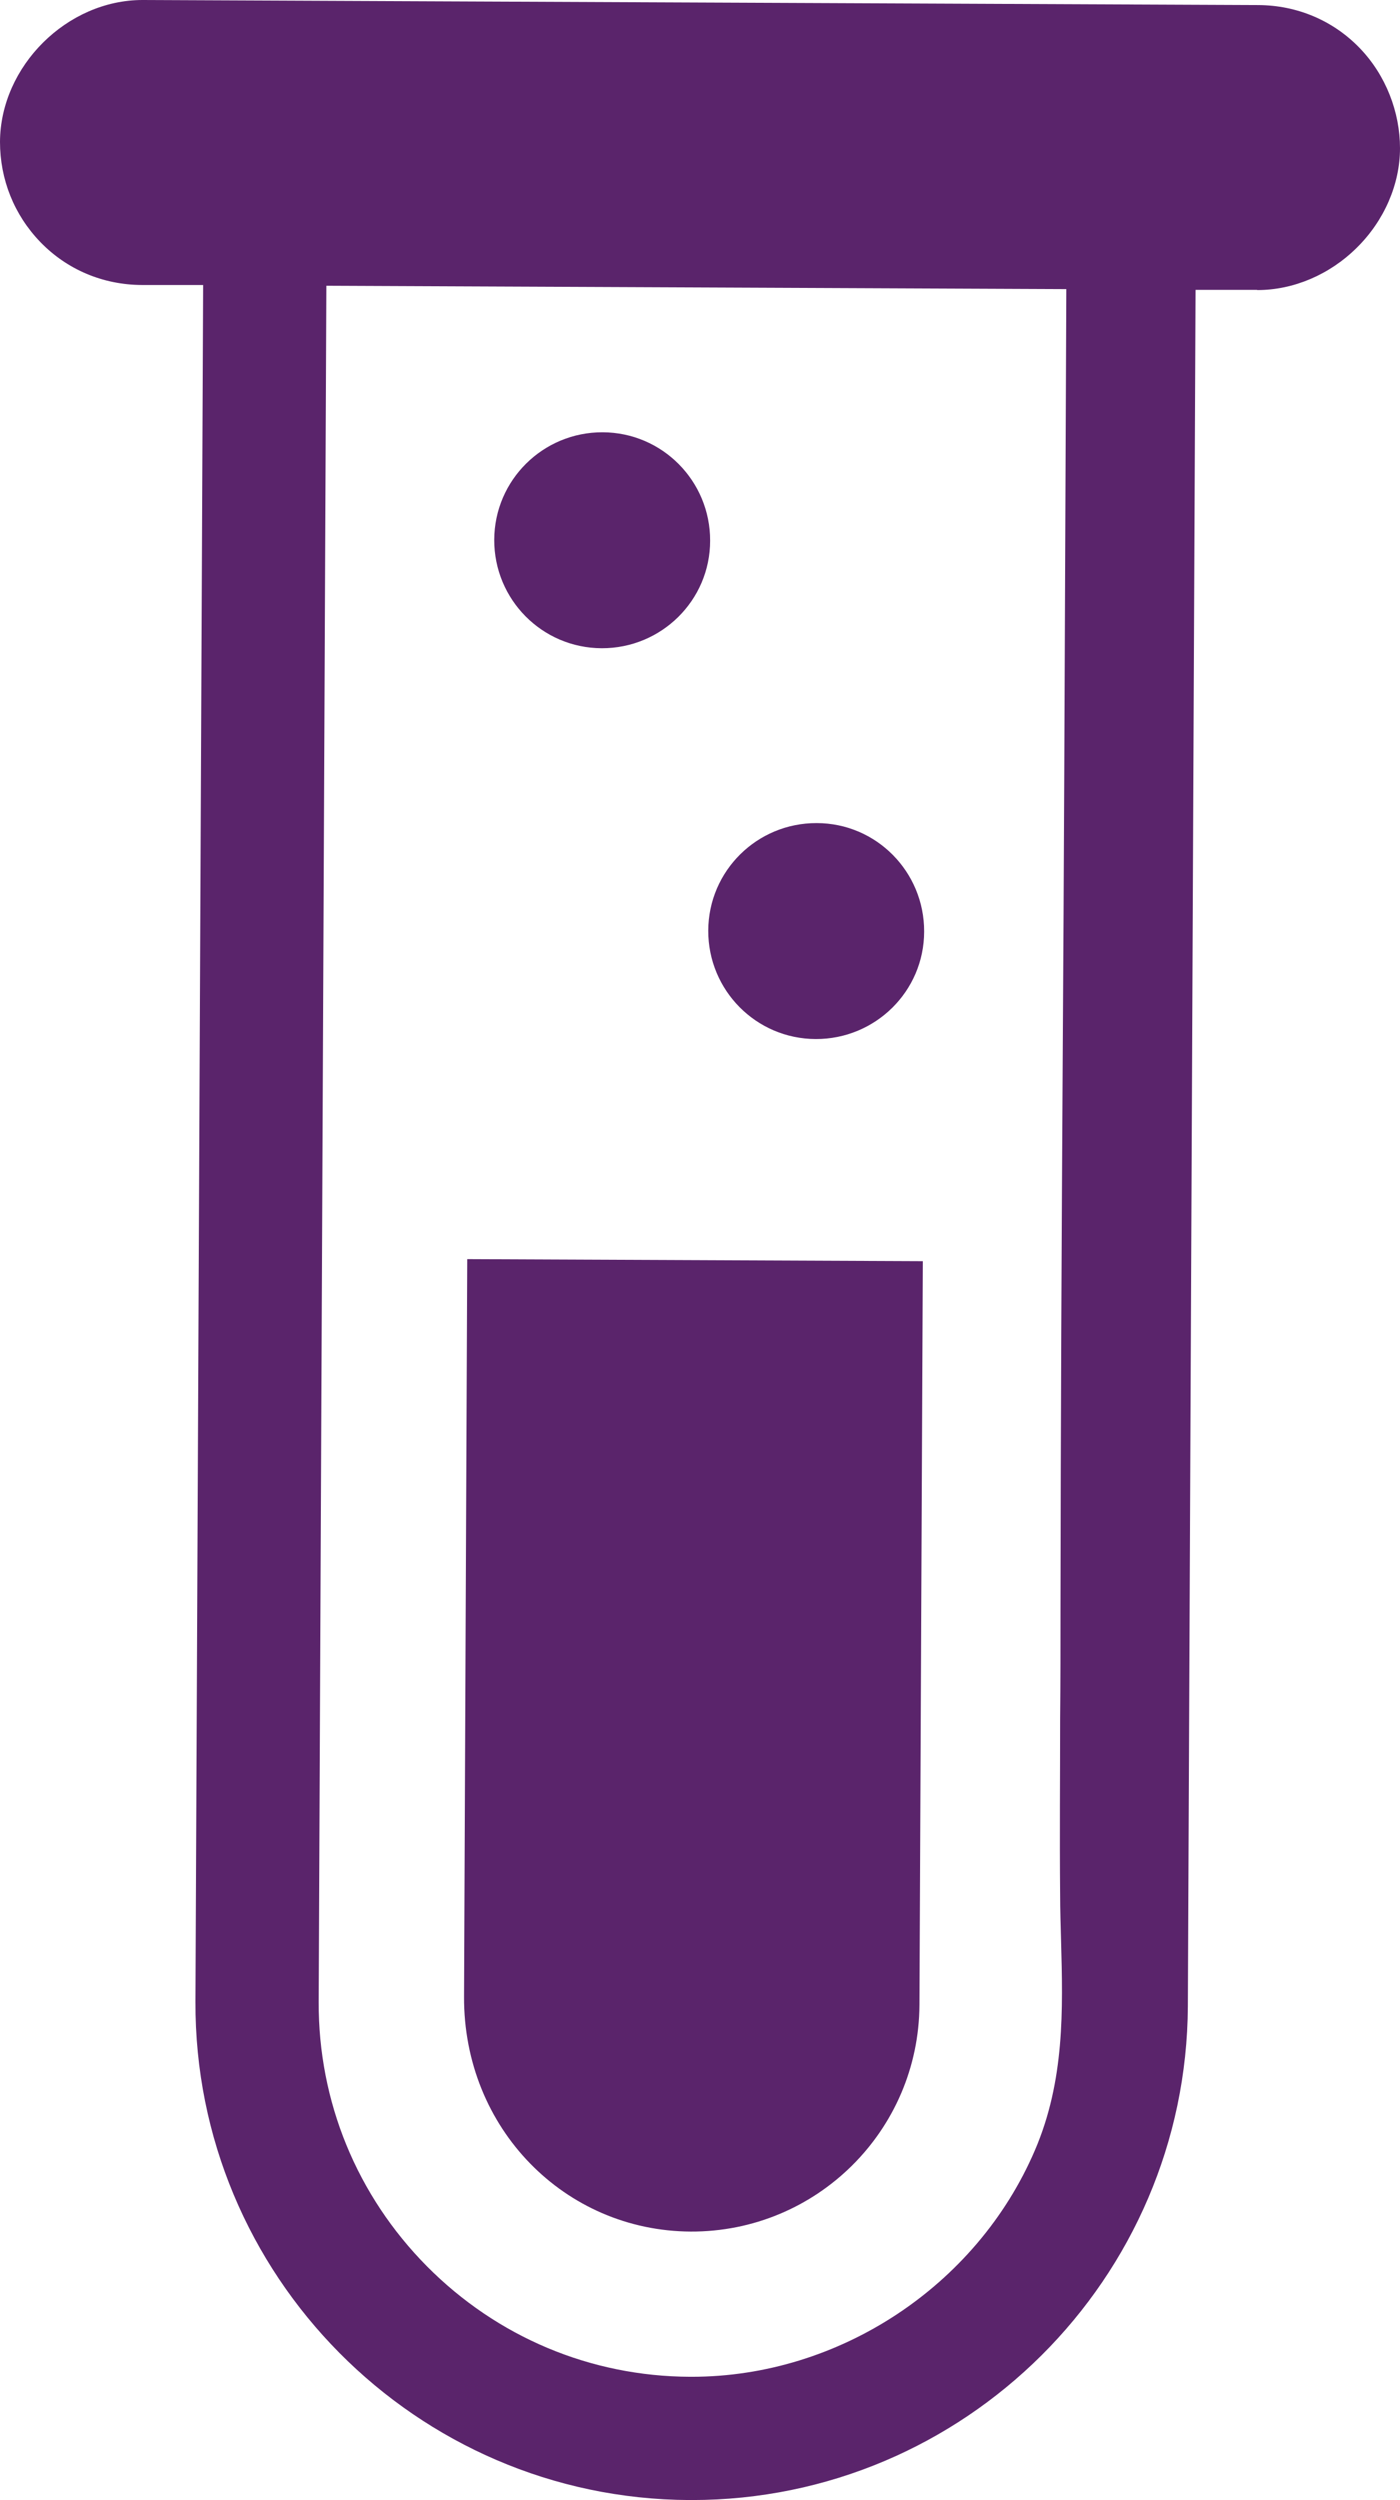 <?xml version="1.0" encoding="UTF-8"?>
<svg id="Layer_2" data-name="Layer 2" xmlns="http://www.w3.org/2000/svg" viewBox="0 0 74.64 133.25">
  <defs>
    <style>
      .cls-1 {
        fill: #5a246b;
      }
    </style>
  </defs>
  <g id="Camada_1" data-name="Camada 1">
    <g>
      <path class="cls-1" d="m36.76,133.25h.12c14.53,0,26.38-11.79,26.45-26.33l.41-91.47h3.27s.02.01.03.01c1.92,0,3.85-.82,5.3-2.26,1.46-1.44,2.3-3.38,2.3-5.3s-.75-3.89-2.15-5.34c-1.42-1.47-3.34-2.28-5.41-2.29L7.63,0h-.03C3.57,0,.02,3.53,0,7.56c0,2,.75,3.89,2.15,5.34,1.42,1.47,3.34,2.28,5.41,2.29h3.27l-.41,91.49c-.06,14.58,11.75,26.5,26.33,26.57h0ZM17.39,15.23l39.46.18-.11,25.86c-.02,4.94-.05,9.88-.08,14.82-.06,9.88-.11,19.76-.12,29.64,0,1.96,0,3.92-.02,5.88,0,3.12-.03,6.24,0,9.36,0,.83.03,1.66.05,2.48.1,3.66.2,7.45-1.4,11.17-3.1,7.22-10.44,12.06-18.29,12.06h-.09c-5.31-.02-10.29-2.12-14.03-5.89-3.74-3.78-5.79-8.78-5.77-14.09,0,0,.41-91.47.41-91.47Z"/>
      <path class="cls-1" d="m37.86,28.82c0,3.18-2.6,5.74-5.78,5.73s-5.74-2.6-5.73-5.78,2.6-5.74,5.78-5.73c3.18.01,5.74,2.6,5.73,5.78"/>
      <path class="cls-1" d="m49.27,49.65c0,3.18-2.6,5.74-5.78,5.73s-5.74-2.6-5.73-5.78,2.6-5.74,5.78-5.73c3.18,0,5.74,2.6,5.73,5.78"/>
      <path class="cls-1" d="m36.82,118.94c6.71.03,12.17-5.38,12.2-12.09l.18-39.63-24.29-.11-.17,39.31c-.03,7.03,5.38,12.49,12.09,12.52h-.01Z"/>
    </g>
  </g>
</svg>